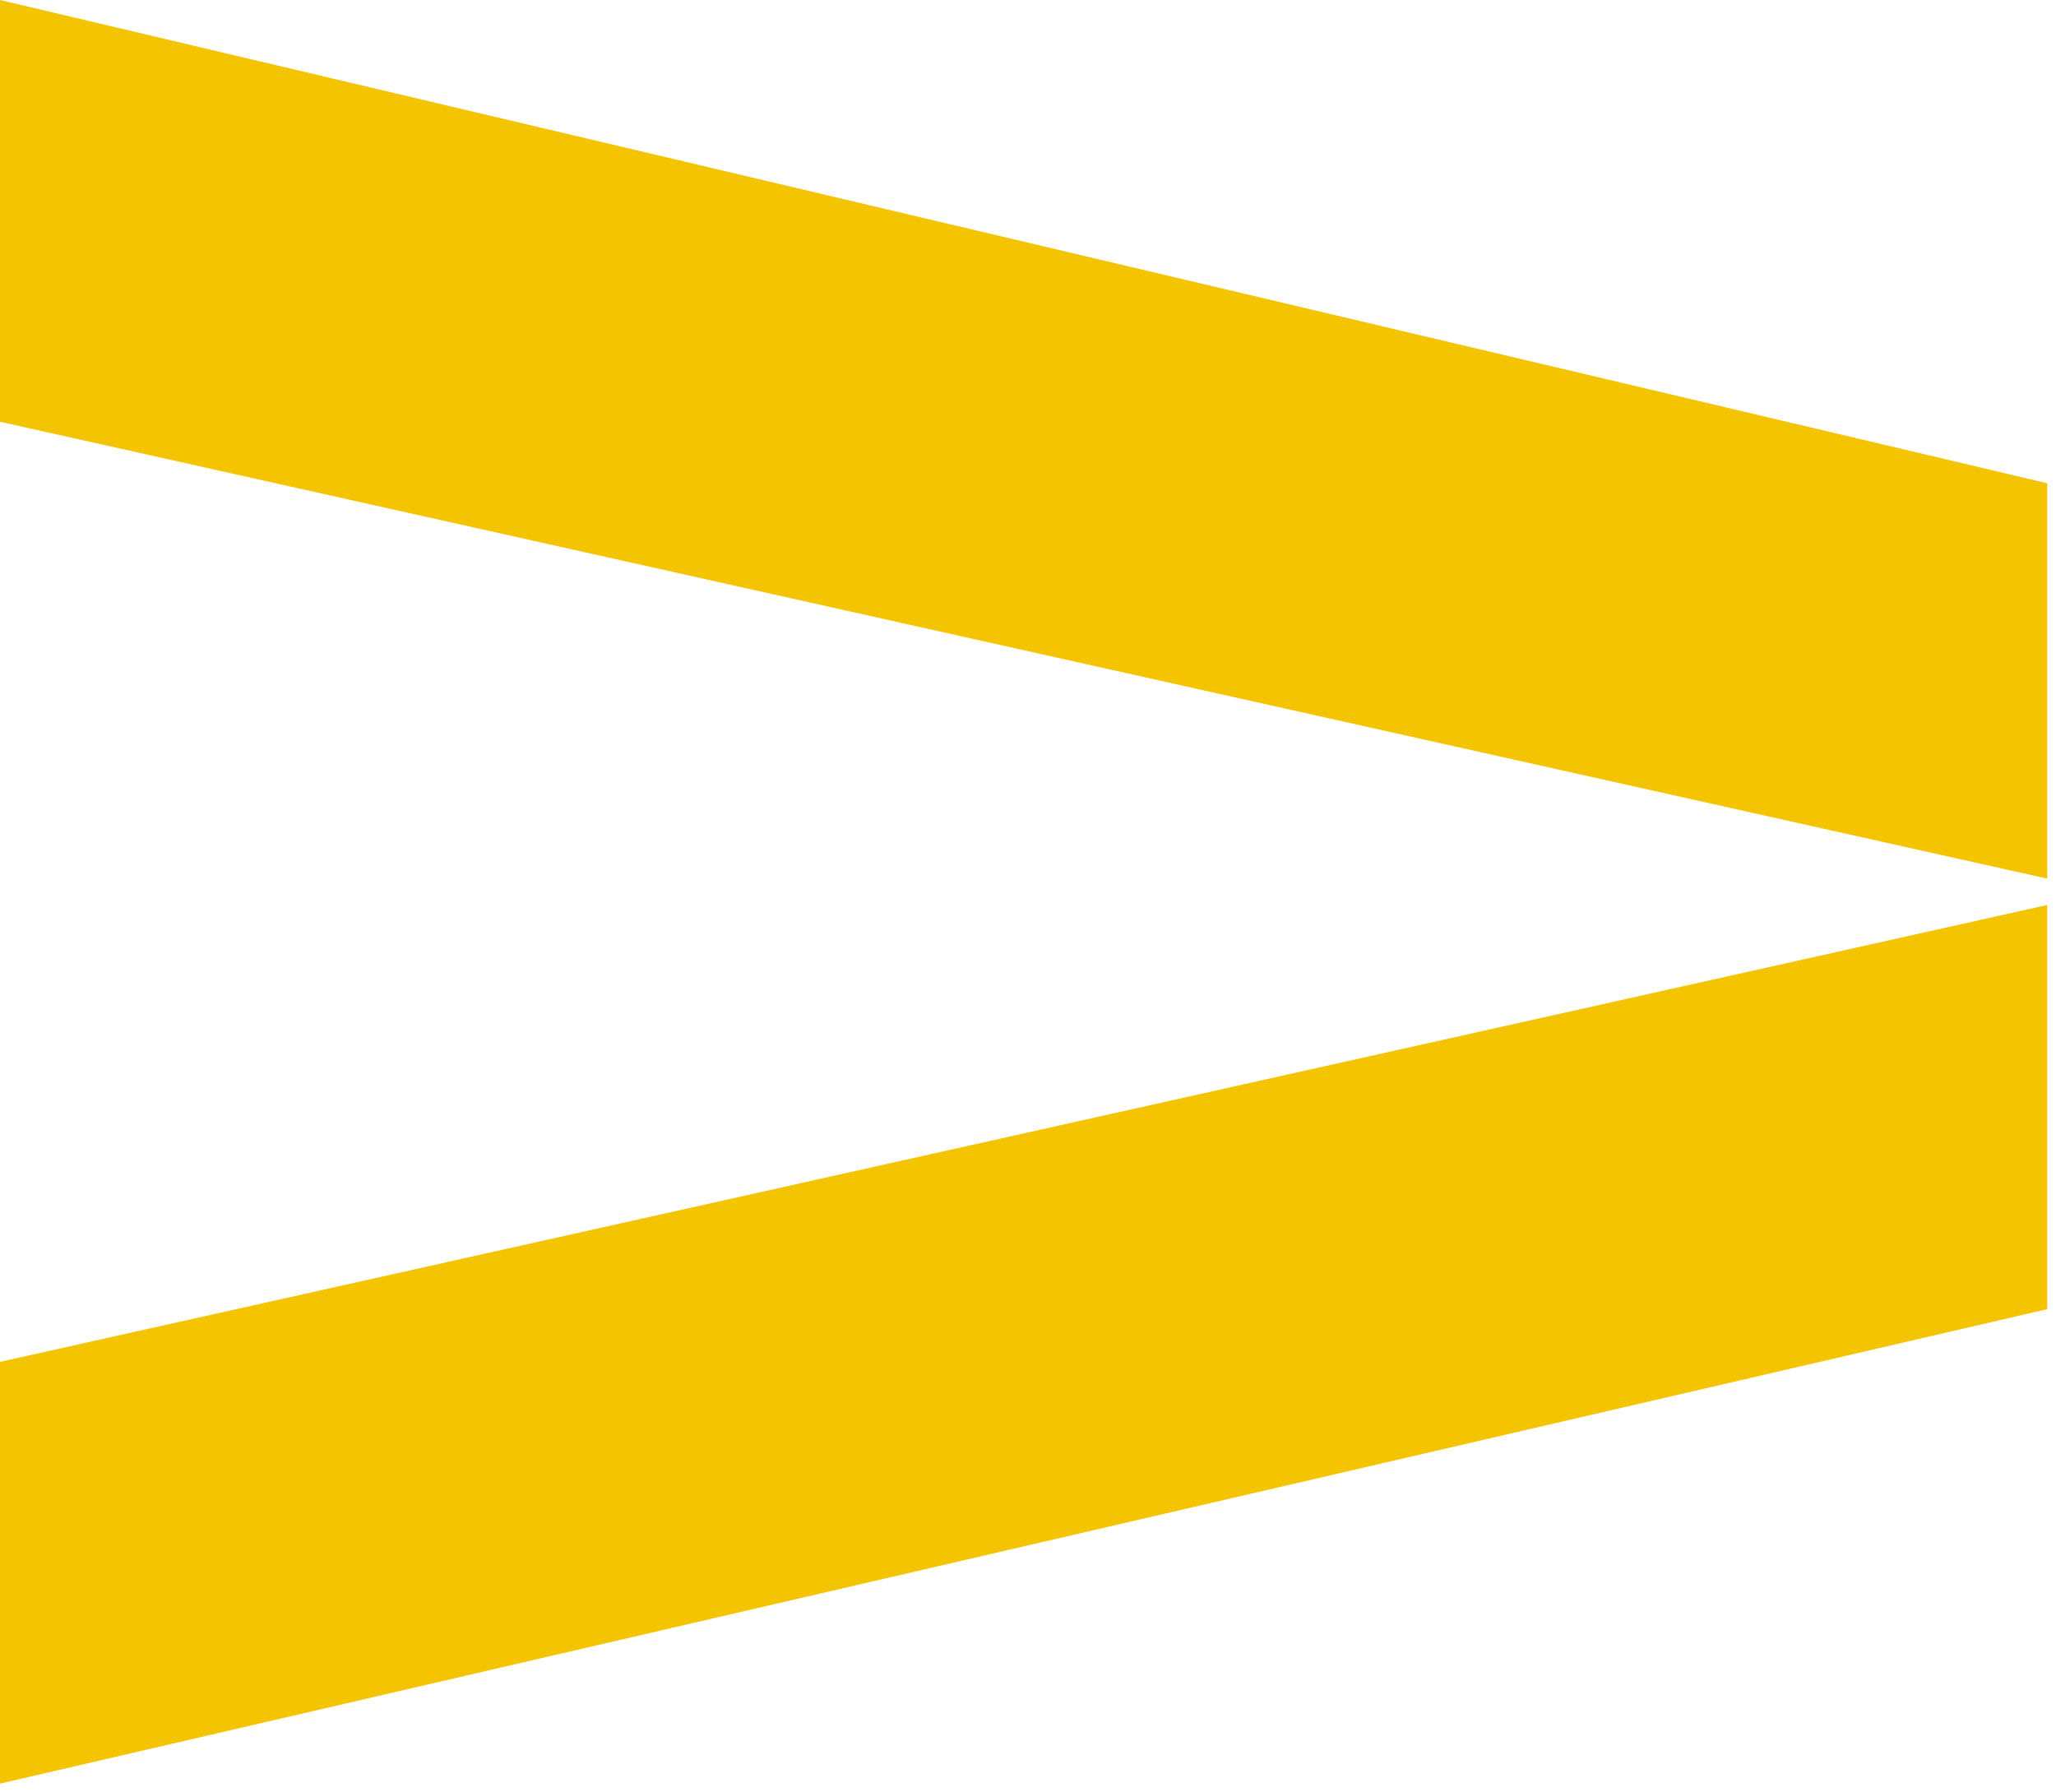 <svg width="117" height="102" viewBox="0 0 117 102" fill="none" xmlns="http://www.w3.org/2000/svg">
<path d="M0 0V24L116.5 50V27.5L0 0Z" fill="#F5C400"/>
<path d="M116.5 51.5L0 77.5V101.5L116.5 74.5V51.5Z" fill="#F5C400"/>
</svg>
